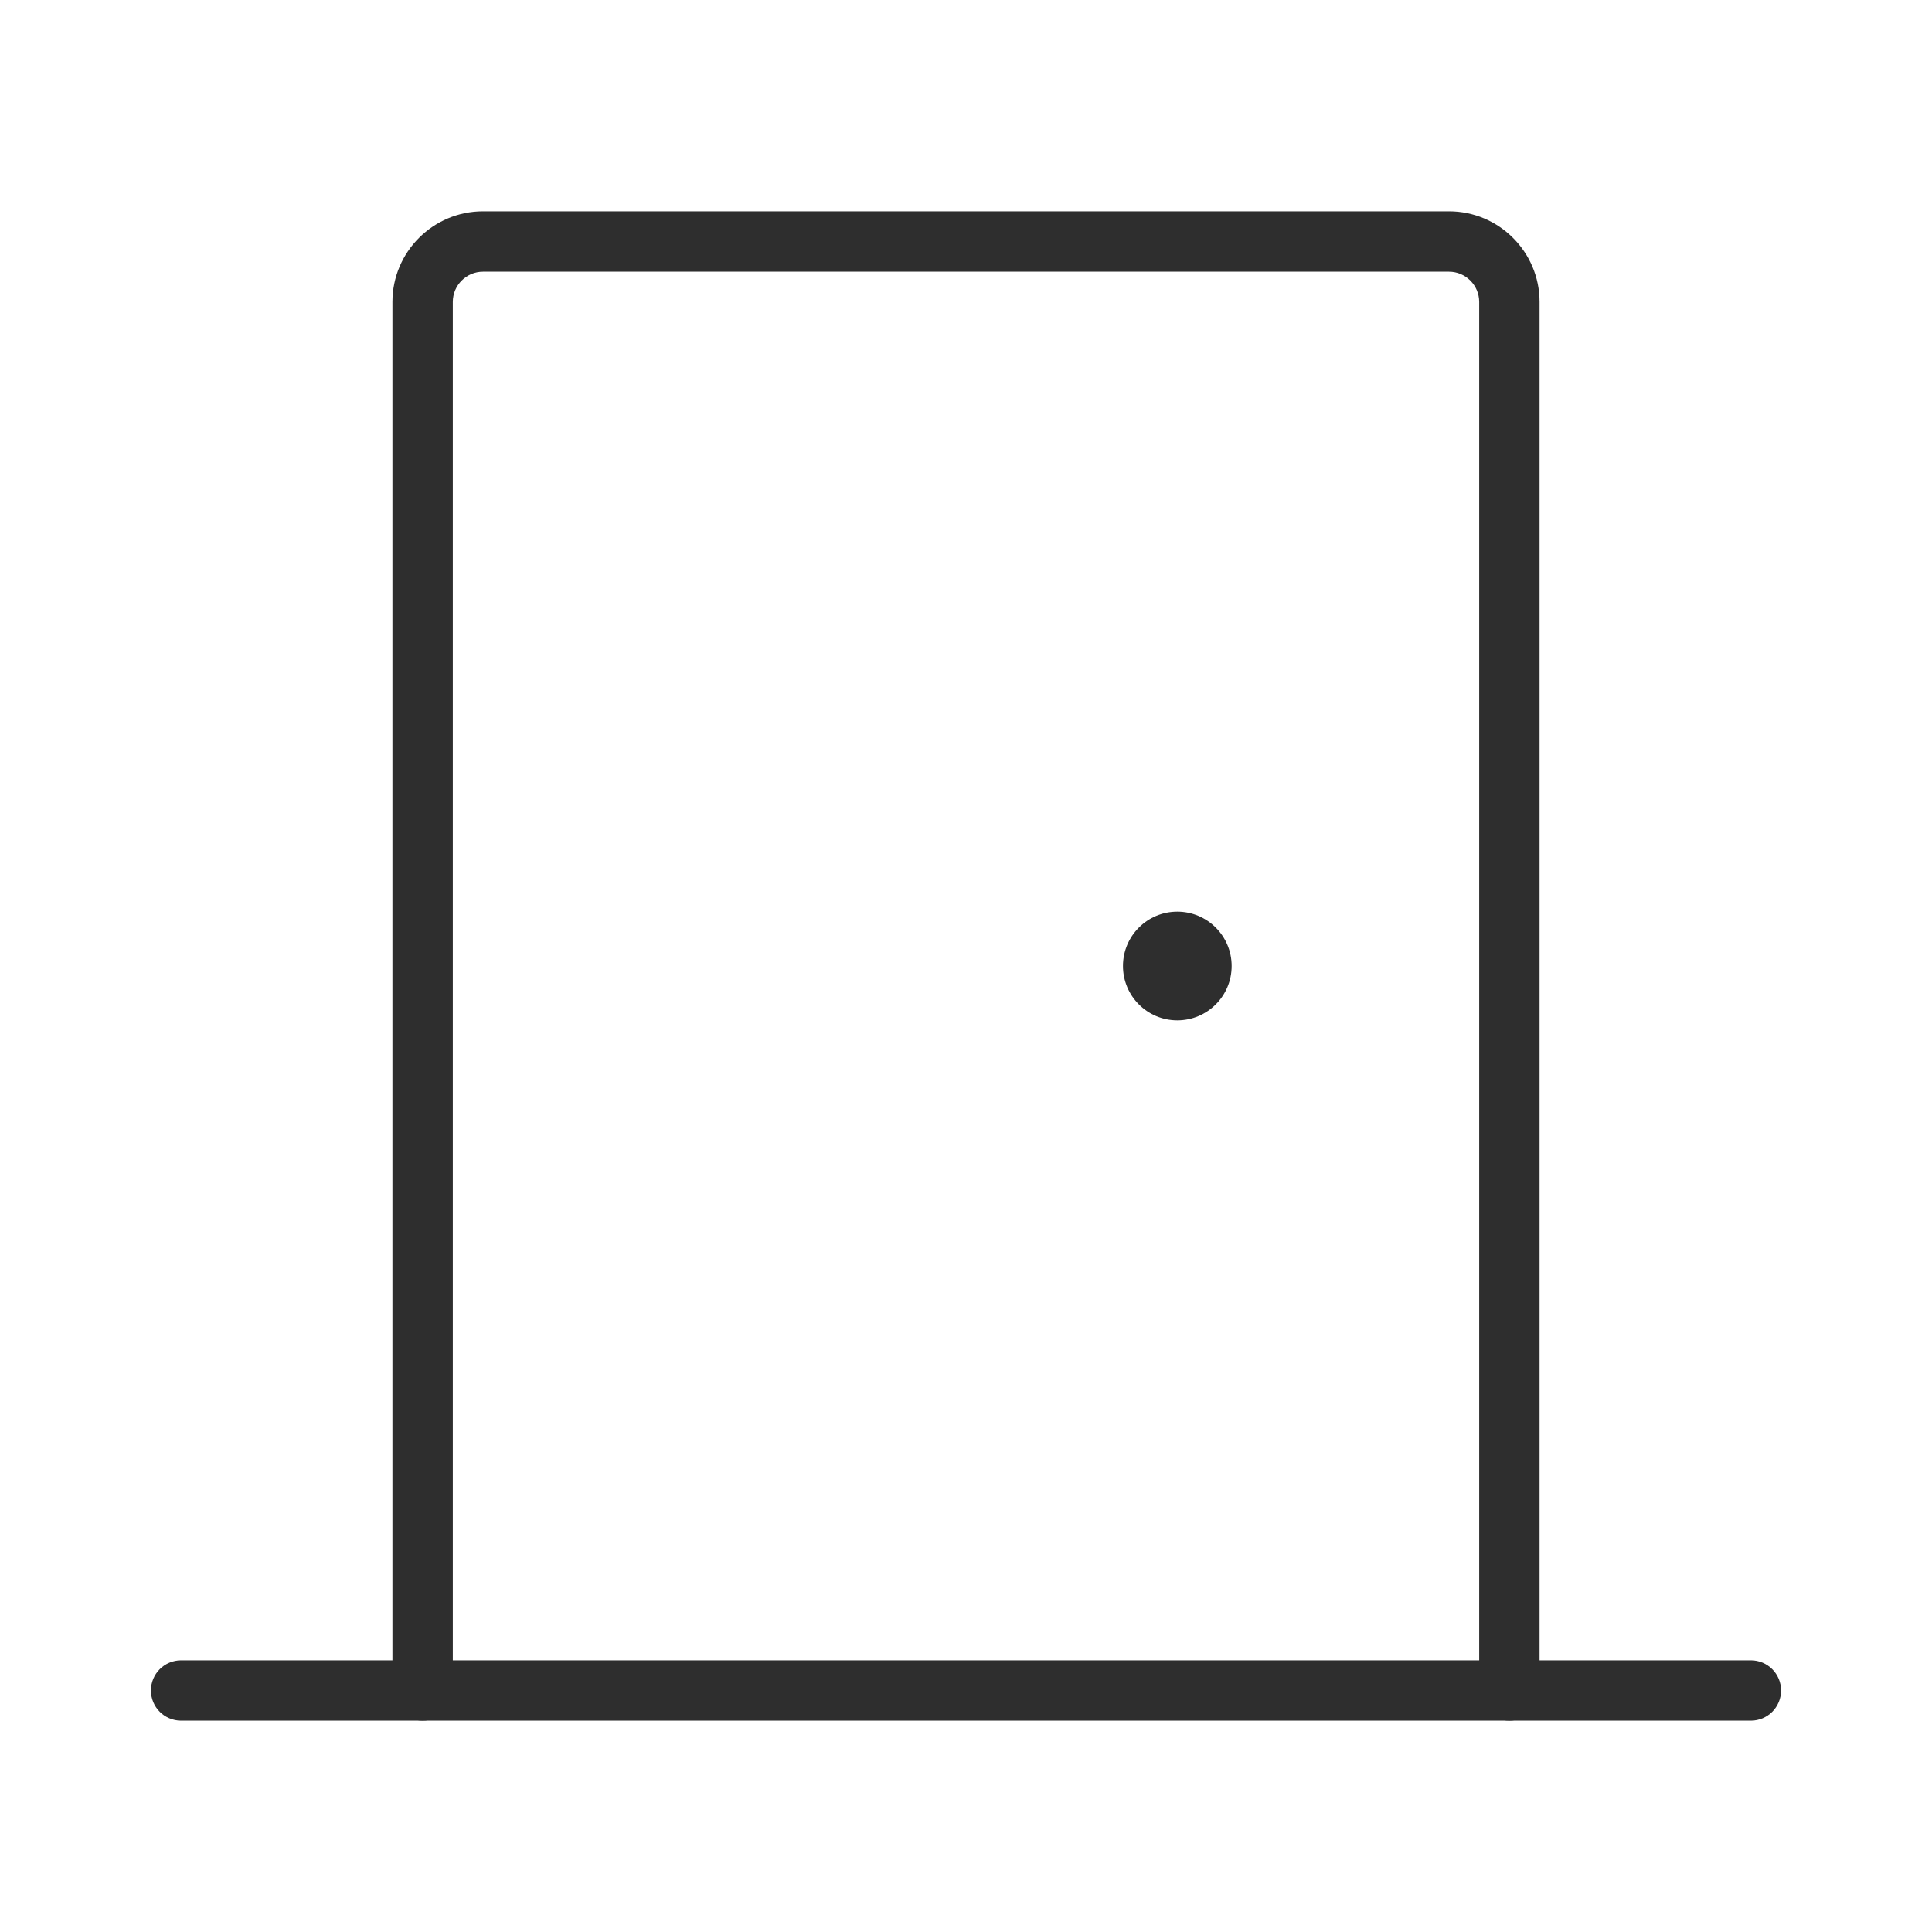 <?xml version="1.0" encoding="UTF-8"?>
<svg id="Layer_2" data-name="Layer 2" xmlns="http://www.w3.org/2000/svg" viewBox="0 0 192 192">
  <defs>
    <style>
      .cls-1 {
        fill: none;
      }

      .cls-2 {
        fill: #2e2e2e;
      }
    </style>
  </defs>
  <g id="Layer_1-2" data-name="Layer 1">
    <g>
      <rect class="cls-1" width="192" height="192"/>
      <path class="cls-2" d="m174,171H18c-1.66,0-3-1.34-3-3s1.34-3,3-3h156c1.66,0,3,1.34,3,3s-1.34,3-3,3Z"/>
      <path class="cls-2" d="m150,171c-1.66,0-3-1.34-3-3V30c0-1.65-1.35-3-3-3H48c-1.65,0-3,1.35-3,3v138c0,1.66-1.34,3-3,3s-3-1.34-3-3V30c0-4.96,4.04-9,9-9h96c4.96,0,9,4.04,9,9v138c0,1.66-1.34,3-3,3Z"/>
      <circle class="cls-2" cx="117" cy="96" r="5.4"/>
    </g>
  </g>
</svg>
